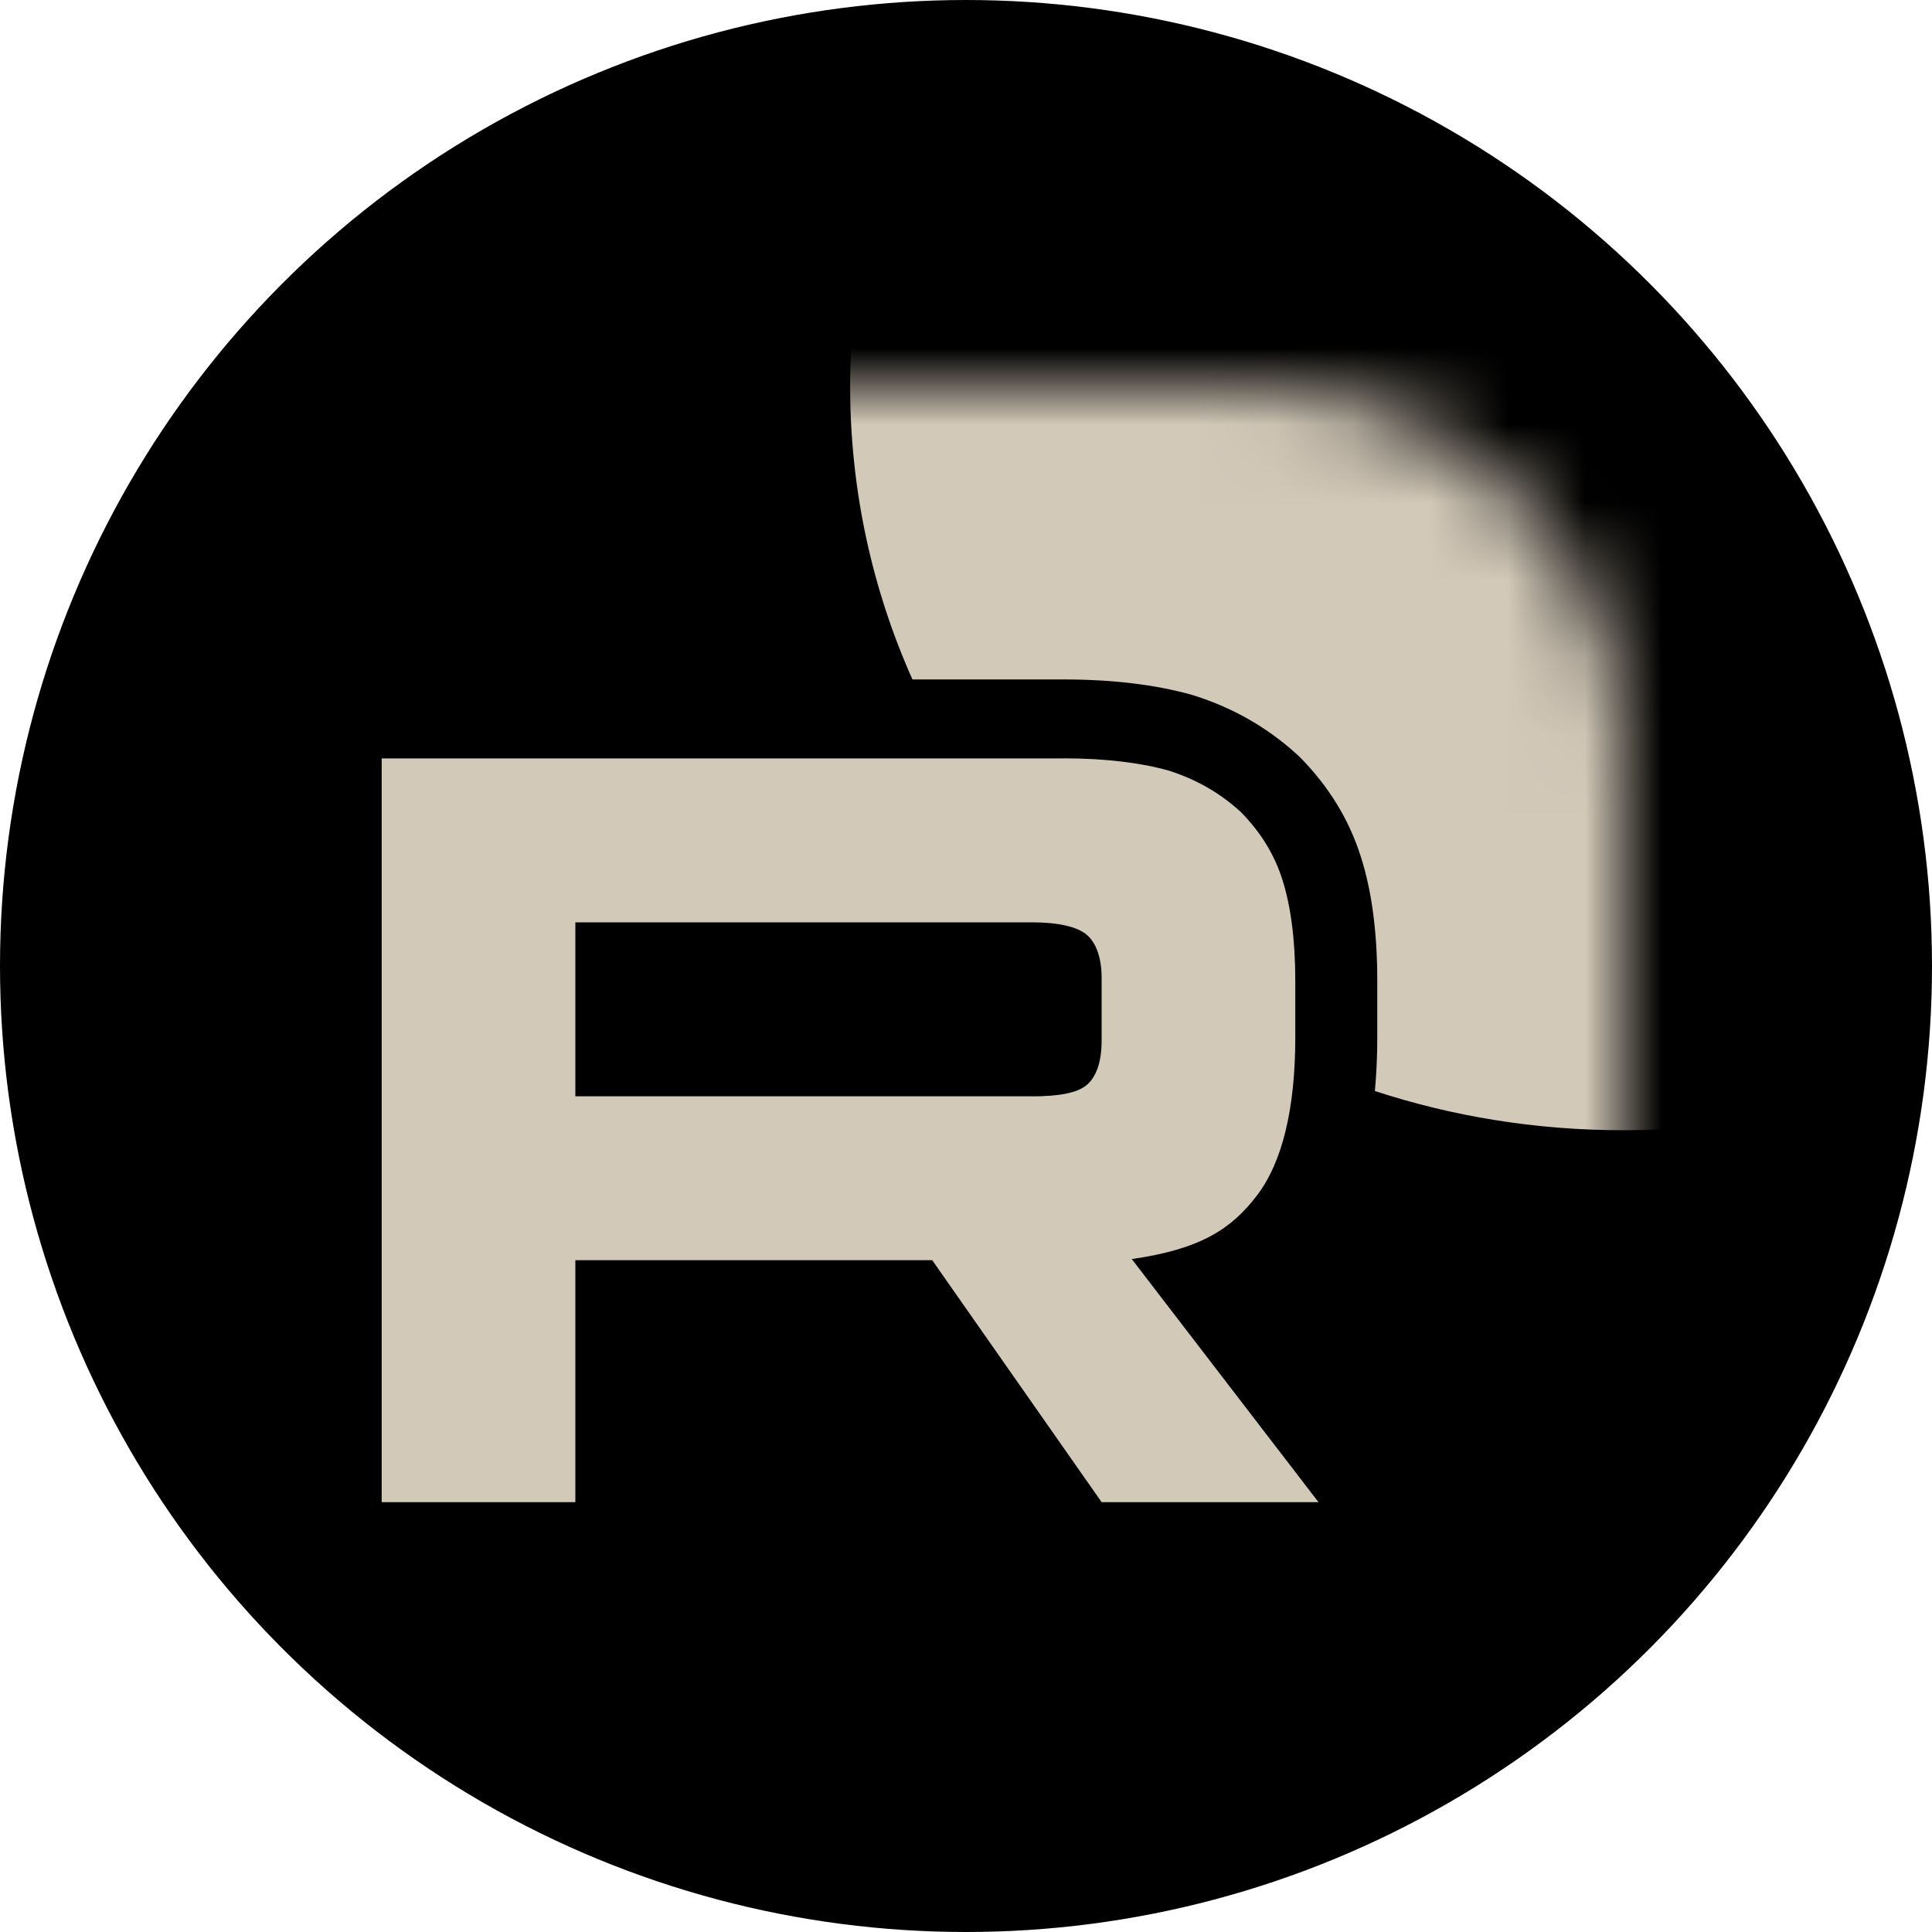 <?xml version="1.0" encoding="UTF-8"?> <svg xmlns="http://www.w3.org/2000/svg" width="25" height="25" viewBox="0 0 25 25" fill="none"><g clip-path="url(#clip0_507_3)"><circle cx="12.5" cy="12.5" r="12" fill="black" stroke="black"></circle><mask id="mask0_507_3" style="mask-type:luminance" maskUnits="userSpaceOnUse" x="1" y="5" width="20" height="20"><path d="M16.135 5H5.865C3.178 5 1 7.096 1 9.682V19.568C1 22.154 3.178 24.25 5.865 24.25H16.135C18.822 24.25 21 22.154 21 19.568V9.682C21 7.096 18.822 5 16.135 5Z" fill="white"></path></mask><g mask="url(#mask0_507_3)"><path d="M13.354 14.186H7.445V11.935H13.354C13.699 11.935 13.939 11.993 14.06 12.094C14.18 12.195 14.255 12.383 14.255 12.657V13.465C14.255 13.754 14.18 13.941 14.06 14.042C13.939 14.143 13.699 14.187 13.354 14.187V14.186ZM13.759 9.814H4.939V19.438H7.445V16.307H12.063L14.255 19.438H17.061L14.645 16.292C15.535 16.165 15.935 15.902 16.265 15.469C16.595 15.036 16.761 14.344 16.761 13.42V12.698C16.761 12.15 16.7 11.717 16.595 11.386C16.49 11.054 16.31 10.765 16.055 10.506C15.785 10.26 15.485 10.088 15.125 9.972C14.764 9.871 14.314 9.813 13.759 9.813V9.814Z" fill="#D3C9B9"></path><path d="M31.001 5C31.001 10.316 26.524 14.625 21.001 14.625C19.878 14.625 18.798 14.447 17.791 14.118C17.812 13.89 17.822 13.656 17.822 13.42V12.698C17.822 12.085 17.756 11.545 17.61 11.088C17.454 10.594 17.186 10.169 16.826 9.803L16.806 9.783L16.785 9.764C16.401 9.415 15.966 9.165 15.461 9.003L15.442 8.997L15.422 8.991C14.942 8.857 14.387 8.792 13.76 8.792H12.7V8.792H11.807C11.288 7.629 11.001 6.347 11.001 5C11.001 -0.316 15.478 -4.625 21.001 -4.625C26.524 -4.625 31.001 -0.316 31.001 5Z" fill="#D3C9B9"></path></g></g><defs><clipPath id="clip0_507_3"><rect width="25" height="25" fill="white"></rect></clipPath></defs></svg> 